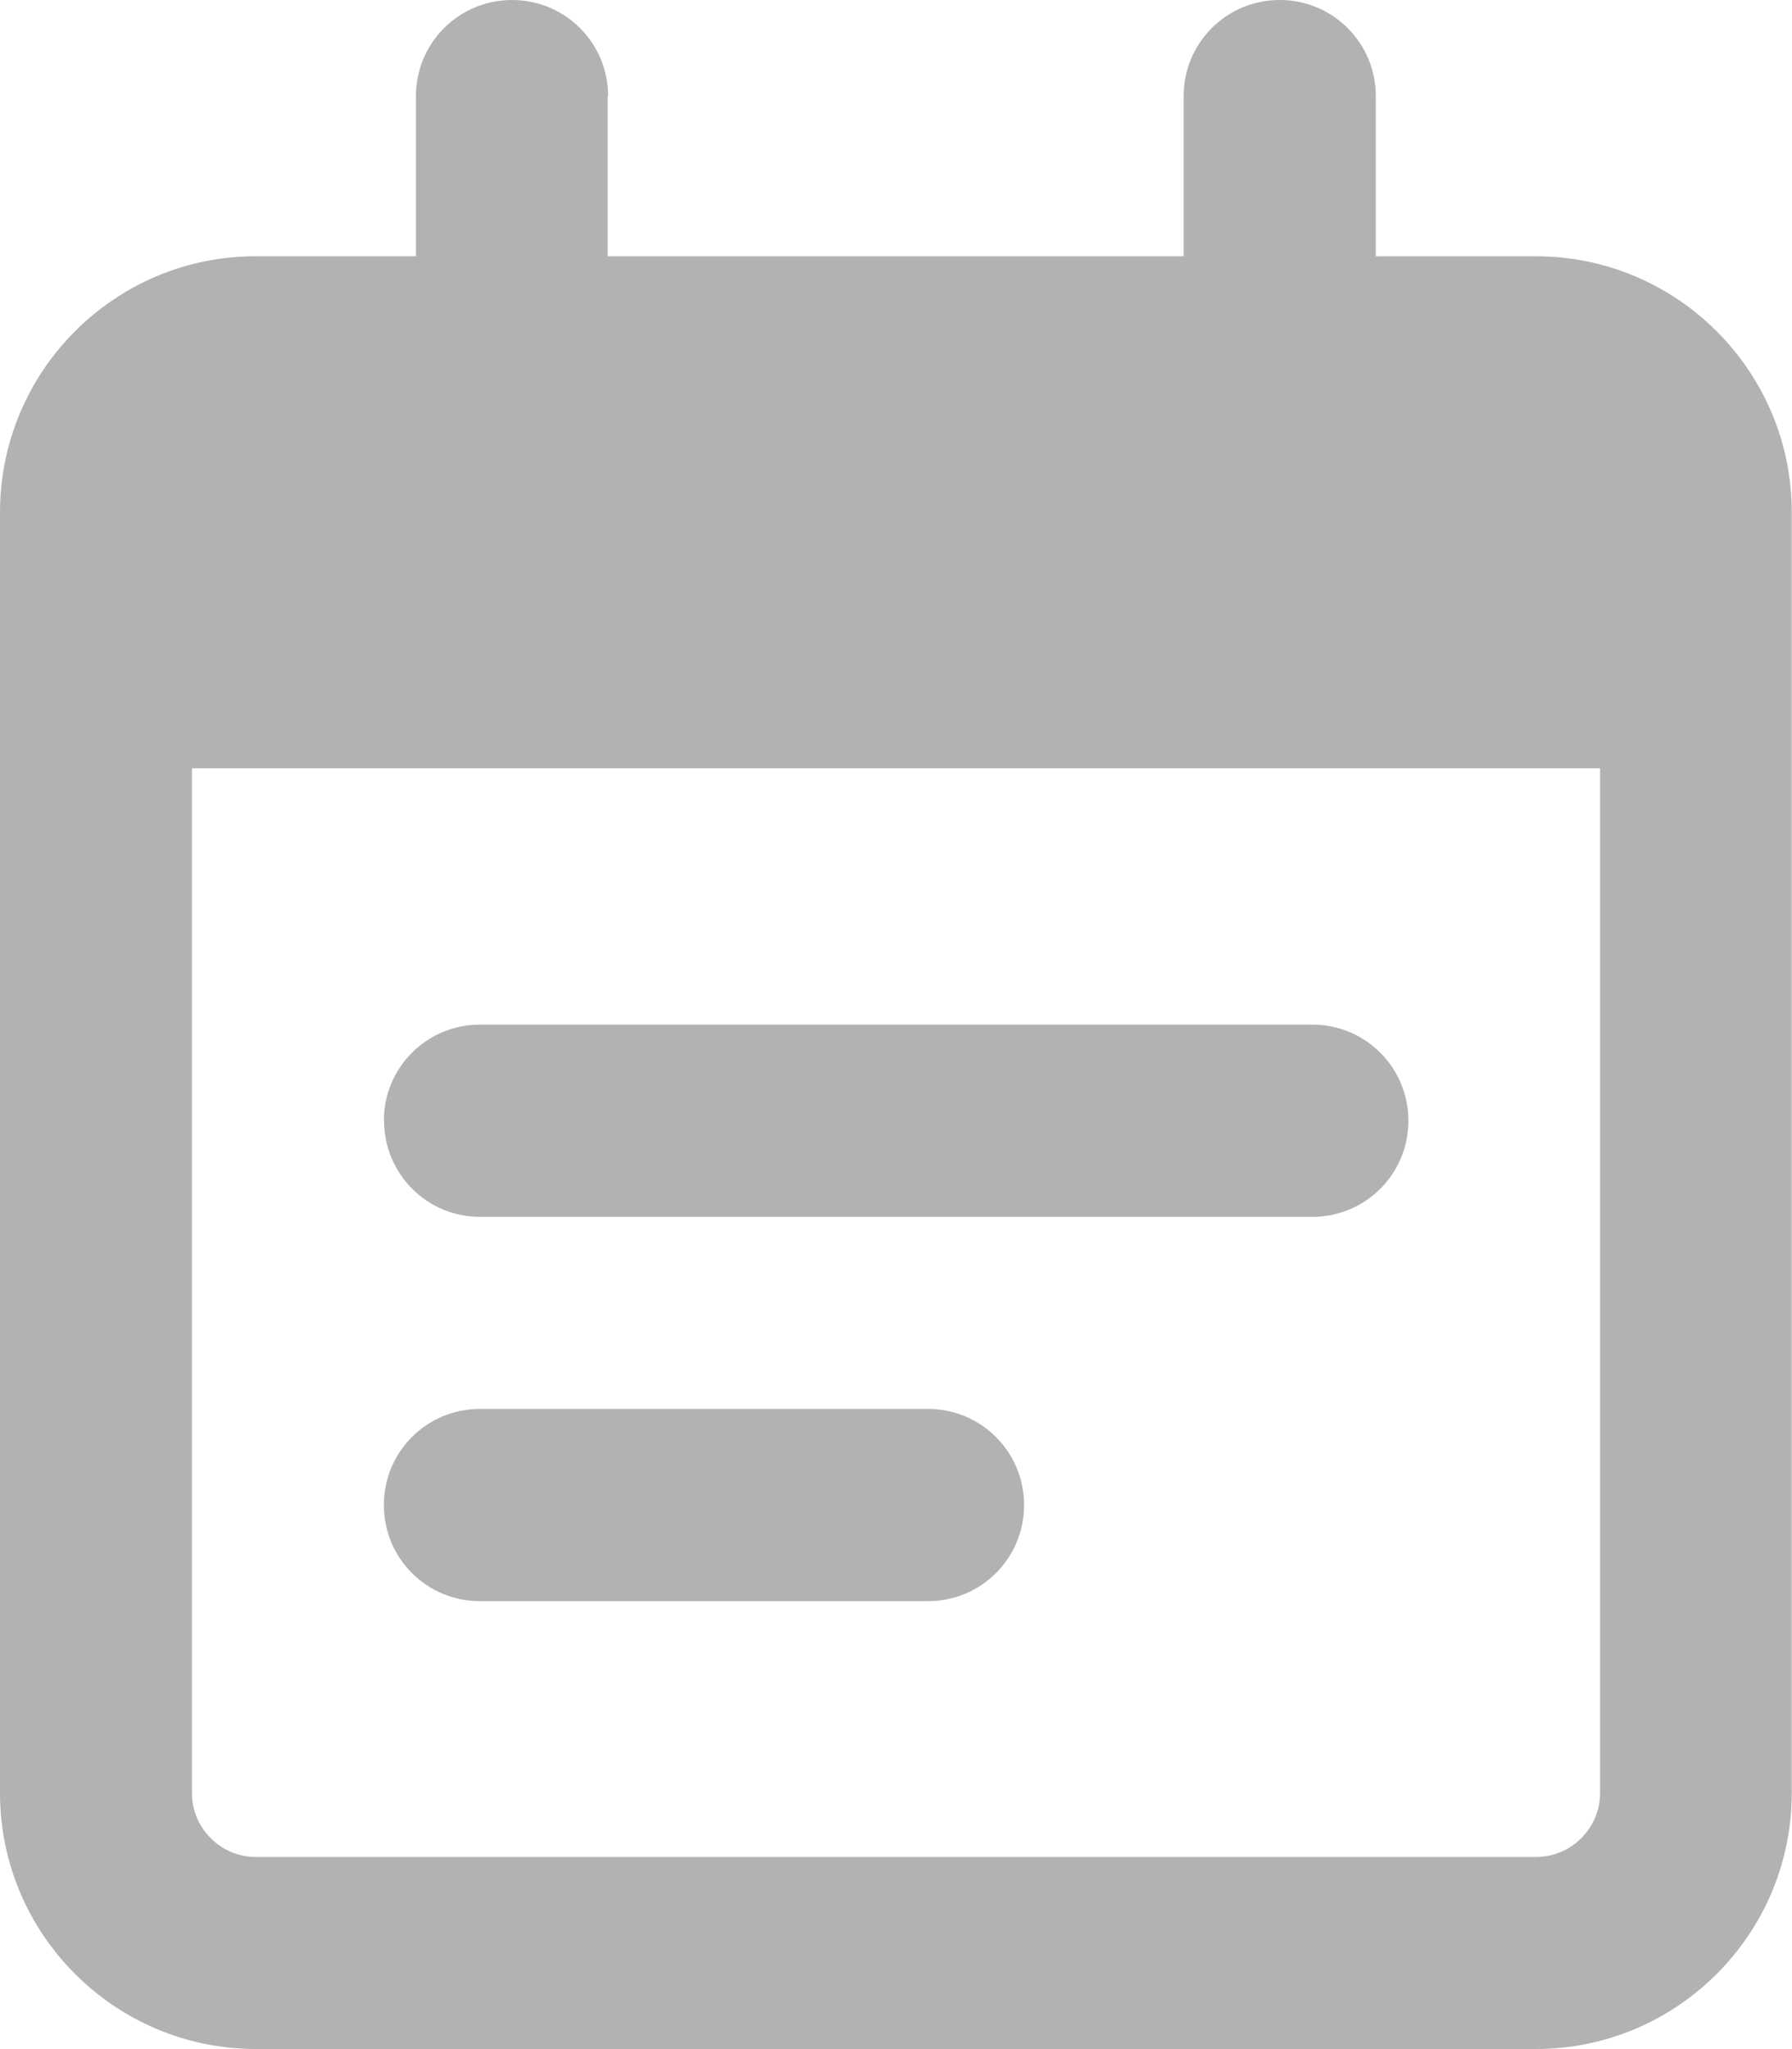 <?xml version="1.0" encoding="UTF-8"?>
<svg id="Layer_2" data-name="Layer 2" xmlns="http://www.w3.org/2000/svg" viewBox="0 0 74.79 85.48">
  <defs>
    <style>
      .cls-1 {
        fill: #b2b2b2;
      }
    </style>
  </defs>
  <g id="Video_section" data-name="Video section">
    <path class="cls-1" d="M25.38,4.01c0-2.22-1.79-4.01-4.01-4.01s-4.01,1.79-4.01,4.01v6.68h-6.68C4.79,10.68,0,15.48,0,21.37v53.42c0,5.89,4.79,10.68,10.68,10.68h53.42c5.89,0,10.68-4.79,10.68-10.68V21.37c0-5.89-4.79-10.68-10.68-10.68h-6.68v-6.68c0-2.22-1.79-4.01-4.01-4.01s-4.01,1.79-4.01,4.01v6.68h-24.04v-6.68ZM8.01,32.05h58.77v42.74c0,1.47-1.2,2.67-2.67,2.67H10.68c-1.47,0-2.67-1.2-2.67-2.67v-42.74ZM16.03,46.75c0,2.22,1.79,4.01,4.01,4.01h34.73c2.22,0,4.01-1.79,4.01-4.01s-1.79-4.01-4.01-4.01H20.03c-2.22,0-4.01,1.79-4.01,4.01ZM20.03,58.77c-2.22,0-4.01,1.79-4.01,4.01s1.79,4.01,4.01,4.01h18.7c2.22,0,4.01-1.79,4.01-4.01s-1.79-4.01-4.01-4.01h-18.7Z"/>
  </g>
</svg>